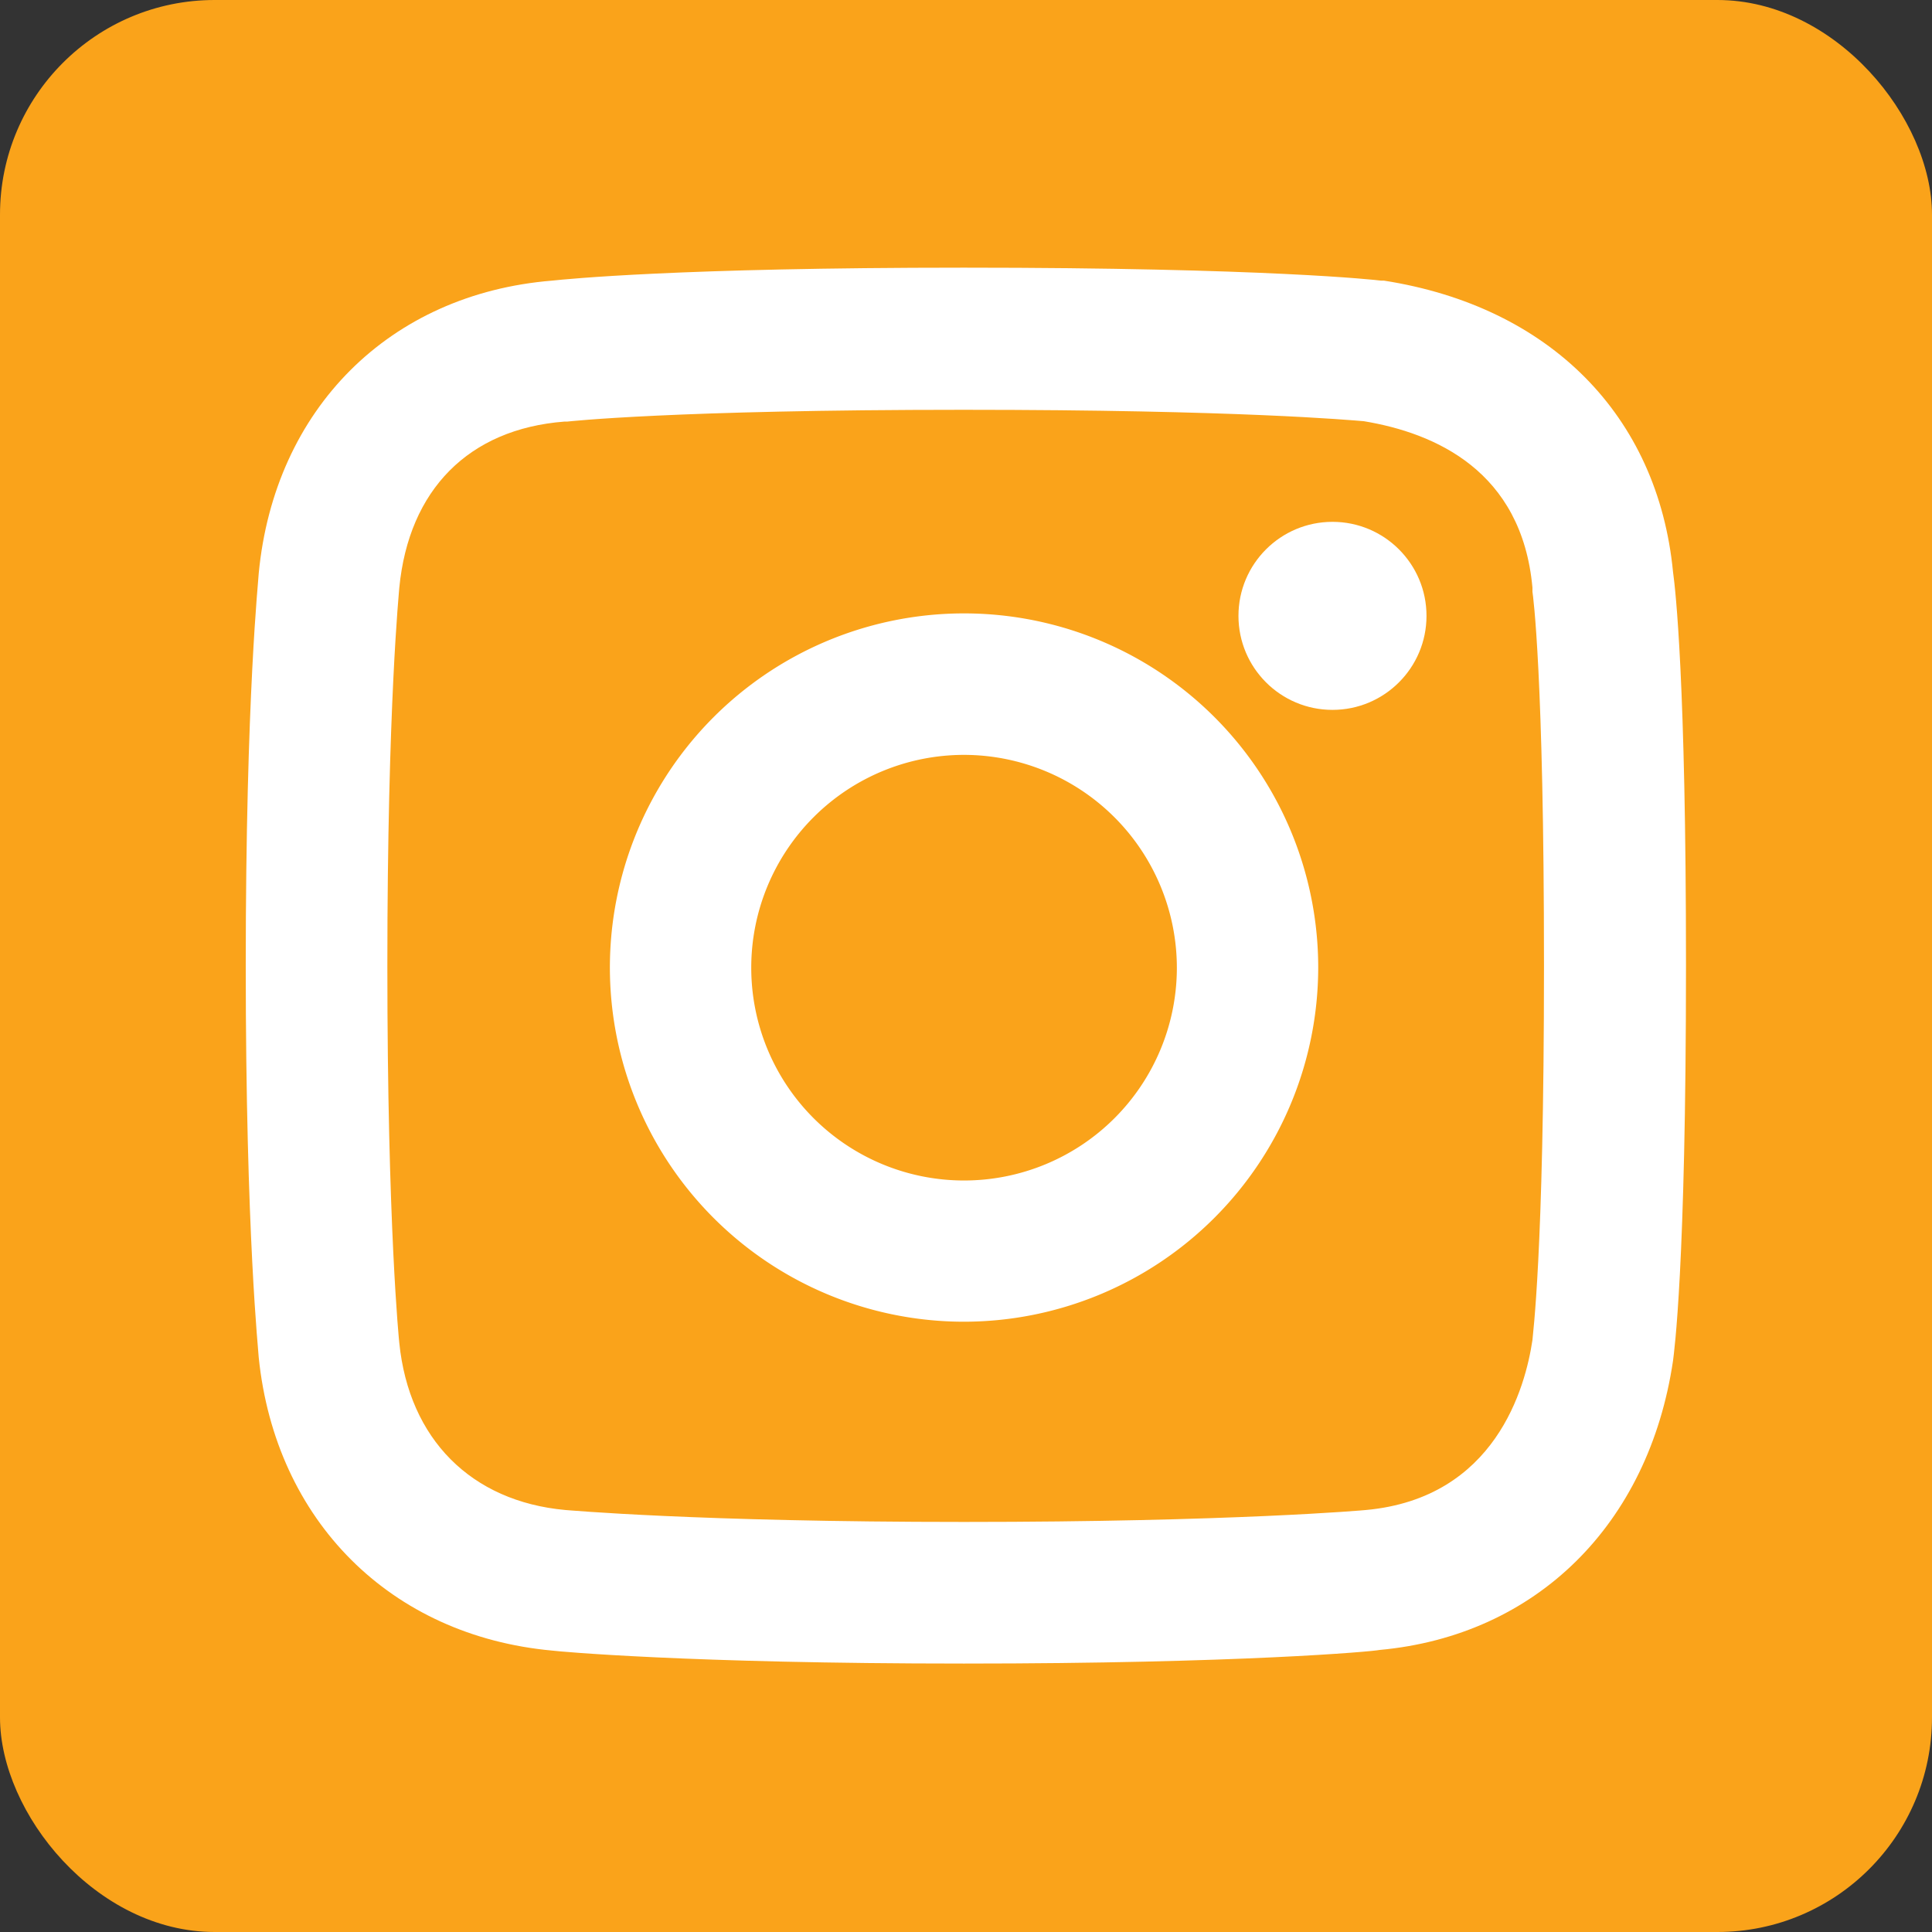 <svg xmlns="http://www.w3.org/2000/svg" viewBox="0 0 148.98 148.98"><rect x="0" y="0" width="148.98" height="148.98" fill="#333333" stroke="none"/><defs><style>.cls-1{fill:#faa31a;}.cls-2{fill:#fff;}</style></defs><g id="Layer_2" data-name="Layer 2"><g id="Layer_1-2" data-name="Layer 1"><rect id="Rectangle_14" data-name="Rectangle 14" class="cls-1" width="148.98" height="148.98" rx="16.55"/><path class="cls-2" d="M74.34,101.92a27.31,27.31,0,1,1,27.31-27.3A27.34,27.34,0,0,1,74.34,101.92Zm0-43.71A16.41,16.41,0,1,0,90.75,74.62,16.43,16.43,0,0,0,74.34,58.21Z"/><circle id="Ellipse_2" data-name="Ellipse 2" class="cls-2" cx="102.75" cy="47.49" r="7.25"/><path class="cls-2" d="M74.33,128.28c-21.34,0-31.33-.94-31.75-1-12.45-1.14-21.34-10-22.63-22.61,0-.34-1-9.29-1-30.21s1-29.87,1-30.24c1.21-12.69,10.09-21.56,22.62-22.58,1.15-.12,9.69-1,31.75-1,23.32,0,31.82.95,32.17,1l.23,0c12.8,2,21.12,10.42,22.29,22.46.19,1.37,1,8.41,1,30.31,0,23.45-.92,29.86-1,30.52-1.87,12.62-10.54,21.19-22.62,22.3C105.87,127.35,95.58,128.28,74.33,128.28Zm0-96.68c-22.47,0-30.51.9-30.59.91l-.22,0c-7.36.57-12,5.24-12.73,12.82,0,.15-.92,8.93-.92,29.14s.91,29,.92,29.08c.75,7.42,5.54,12.23,12.81,12.89.12,0,10,.92,30.73.92s30.94-.91,31-.92h0c10-.92,12.3-9.47,12.84-13.11,0-.27.89-6.33.89-28.86s-.85-28.59-.89-28.84l0-.32c-.82-9-7.51-11.92-13-12.83C104.15,32.4,95.52,31.6,74.33,31.6Z"/></g></g></svg>